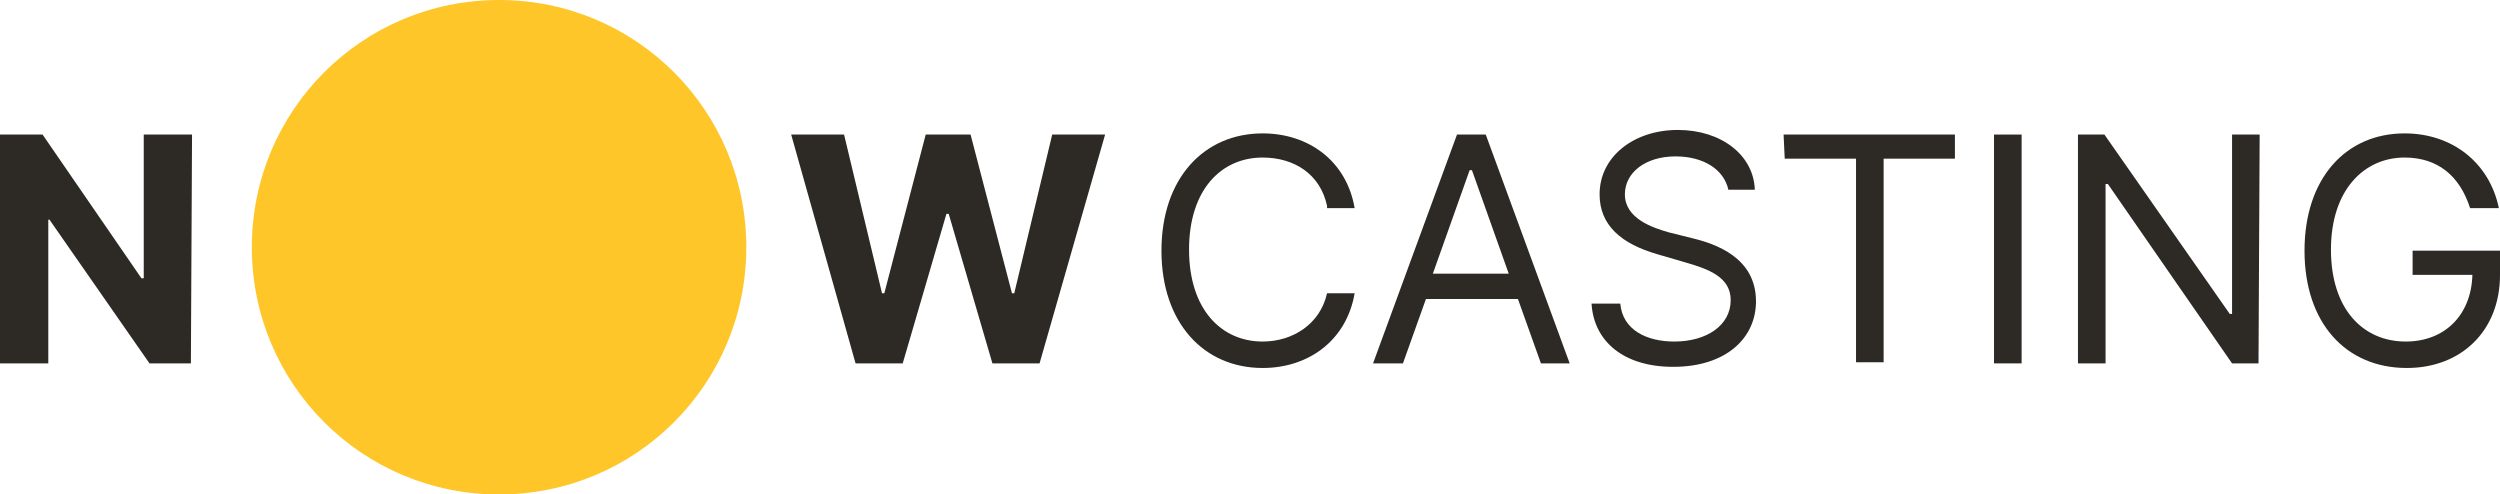 <svg xmlns="http://www.w3.org/2000/svg" xmlns:xlink="http://www.w3.org/1999/xlink" version="1.1" id="Layer_1" x="0px" y="0px" style="enable-background:new 0 0 303.3 128.9;" xml:space="preserve" viewBox="43 42.9 217.4 43">
<style type="text/css">
	.st0{fill:#FFFFFF;}
	.st1{fill:#FFC629;}
	.st2{fill:#2D2A26;}
</style>
<g>
	<g>
		<path class="st2" d="M59.6,74.5h-3.6L47.3,62h-0.1l0,12.5H43l0-19.9h3.7l8.6,12.5h0.2l0-12.5h4.2L59.6,74.5z"/>
	</g>
</g>
<g>
	<path class="st2" d="M111.8,54.6h4.6l3.3,13.8h0.2l3.6-13.8h3.9l3.6,13.8h0.2l3.3-13.8l4.6,0l-5.7,19.9h-4.1l-3.8-13h-0.2l-3.8,13   h-4.1L111.8,54.6z"/>
</g>
<g>
	<path class="st2" d="M158.4,60.8c-0.6-2.8-2.9-4.2-5.6-4.2c-3.6,0-6.4,2.8-6.4,8c0,5.2,2.8,8,6.4,8c2.6,0,5-1.5,5.6-4.2h2.4   c-0.7,4.1-4,6.5-8,6.5c-5.1,0-8.8-3.9-8.8-10.2c0-6.3,3.7-10.2,8.8-10.2c4,0,7.3,2.4,8,6.5H158.4z"/>
	<path class="st2" d="M162.4,74.5l7.3-19.9l2.5,0l7.3,19.9H177l-2-5.6h-8l-2,5.6H162.4z M174.2,66.7l-3.2-9h-0.2l-3.2,9H174.2z"/>
	<path class="st2" d="M188.7,56.5c-2.6,0-4.4,1.4-4.4,3.3c0,2.1,2.4,2.9,3.8,3.3l2,0.5c2.1,0.5,5.6,1.7,5.6,5.5   c0,3.2-2.6,5.7-7.2,5.7c-4.3,0-6.9-2.2-7.1-5.5h2.5c0.2,2.3,2.3,3.3,4.7,3.3c2.8,0,4.9-1.4,4.9-3.6c0-2-1.9-2.7-4-3.3l-2.4-0.7   c-3.1-0.9-5-2.5-5-5.2c0-3.3,3-5.6,6.8-5.6c3.8,0,6.6,2.2,6.7,5.2h-2.3C192.9,57.6,191.1,56.5,188.7,56.5z"/>
	<path class="st2" d="M198.1,54.6l14.9,0v2.1h-6.2l0,17.7h-2.4l0-17.7h-6.2L198.1,54.6z"/>
	<path class="st2" d="M218.8,74.5h-2.4l0-19.9h2.4L218.8,74.5z"/>
	<path class="st2" d="M239.4,74.5h-2.3l-10.8-15.6h-0.2l0,15.6h-2.4l0-19.9h2.3l10.9,15.6h0.2l0-15.6h2.4L239.4,74.5z"/>
	<path class="st2" d="M252.1,56.6c-3.5,0-6.4,2.8-6.4,8c0,5.2,2.8,8,6.5,8c3.4,0,5.7-2.3,5.8-5.8h-5.2v-2.1h7.6v2.1   c0,4.9-3.4,8.1-8.1,8.1c-5.3,0-8.9-3.9-8.9-10.2c0-6.3,3.6-10.2,8.7-10.2c4.2,0,7.4,2.6,8.2,6.5h-2.5   C256.9,58.2,255,56.6,252.1,56.6z"/>
</g>
<g>
	<path class="st1" d="M86.4,85.9c11.9,0,21.5-9.6,21.5-21.5c0-11.9-9.6-21.5-21.5-21.5s-21.5,9.6-21.5,21.5   C64.9,76.3,74.5,85.9,86.4,85.9"/>
</g>
</svg>